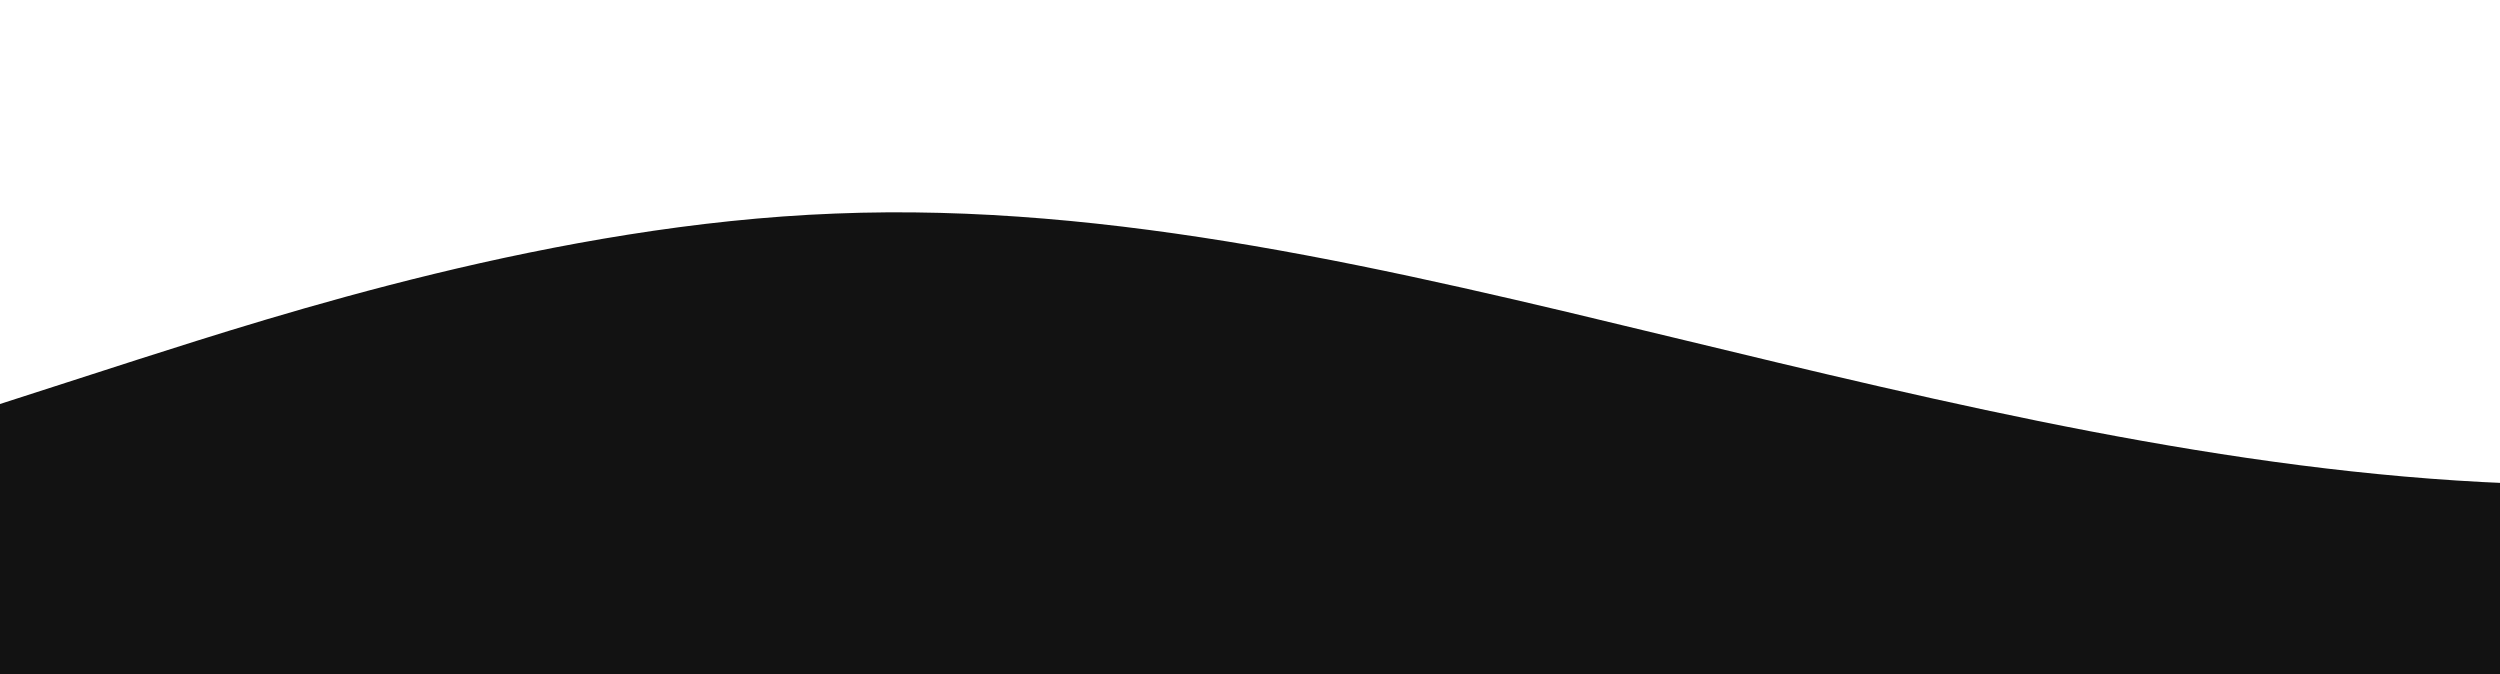 <svg width="1472" height="397" viewBox="0 0 1472 397" fill="none" xmlns="http://www.w3.org/2000/svg">
<g clip-path="url(#clip0_206_14)">
<path d="M-1 238.2L81.111 211.706C163.222 185.537 327.444 132.063 491.667 125.744C655.889 119.1 820.111 158.8 984.333 198.5C1148.56 238.2 1312.78 277.9 1477 284.544C1641.22 290.863 1805.44 264.937 1969.67 224.994C2133.89 185.537 2298.11 132.063 2462.33 99.25C2626.56 66.437 2790.78 52.663 2955 99.25C3119.22 145.837 3283.44 251.163 3447.67 277.9C3611.89 304.637 3776.11 251.163 3940.33 224.994C4104.56 198.5 4268.78 198.5 4433 198.5C4597.22 198.5 4761.44 198.5 4925.67 191.856C5089.89 185.537 5254.11 171.763 5418.33 198.5C5582.56 225.237 5746.78 290.863 5911 277.9C6075.22 264.937 6239.44 171.763 6403.67 145.594C6567.89 119.1 6732.11 158.8 6896.33 152.156C7060.56 145.837 7224.78 92.363 7389 79.4C7553.22 66.437 7717.44 92.363 7881.67 92.606C8045.89 92.363 8210.11 66.437 8374.33 86.044C8538.56 106.137 8702.78 171.763 8867 211.706C9031.22 251.163 9195.44 264.937 9359.67 277.9C9523.89 290.863 9688.11 304.637 9852.33 310.956C10016.6 317.6 10180.8 317.6 10345 304.394C10509.2 290.863 10673.4 264.937 10837.7 218.35C11001.9 171.763 11166.1 106.137 11330.3 92.606C11494.6 79.4 11658.8 119.1 11740.9 138.95L11823 158.8V397H11740.9C11658.8 397 11494.6 397 11330.3 397C11166.1 397 11001.9 397 10837.7 397C10673.4 397 10509.2 397 10345 397C10180.8 397 10016.6 397 9852.33 397C9688.11 397 9523.89 397 9359.67 397C9195.44 397 9031.22 397 8867 397C8702.78 397 8538.56 397 8374.33 397C8210.11 397 8045.89 397 7881.67 397C7717.44 397 7553.22 397 7389 397C7224.78 397 7060.56 397 6896.33 397C6732.11 397 6567.89 397 6403.67 397C6239.44 397 6075.22 397 5911 397C5746.78 397 5582.56 397 5418.33 397C5254.11 397 5089.89 397 4925.67 397C4761.44 397 4597.22 397 4433 397C4268.78 397 4104.56 397 3940.33 397C3776.11 397 3611.89 397 3447.67 397C3283.44 397 3119.22 397 2955 397C2790.78 397 2626.56 397 2462.33 397C2298.11 397 2133.89 397 1969.67 397C1805.44 397 1641.22 397 1477 397C1312.78 397 1148.56 397 984.333 397C820.111 397 655.889 397 491.667 397C327.444 397 163.222 397 81.111 397H-1V238.2Z" fill="url(#paint0_linear_206_14)"/>
</g>
<defs>
<linearGradient id="paint0_linear_206_14" x1="-1" y1="397" x2="-1" y2="69.254" gradientUnits="userSpaceOnUse">
<stop offset="1" stop-color="#121212"/>
</linearGradient>
<clipPath id="clip0_206_14">
<rect width="1478" height="397" fill="white" transform="translate(-1)"/>
</clipPath>
</defs>
</svg>
